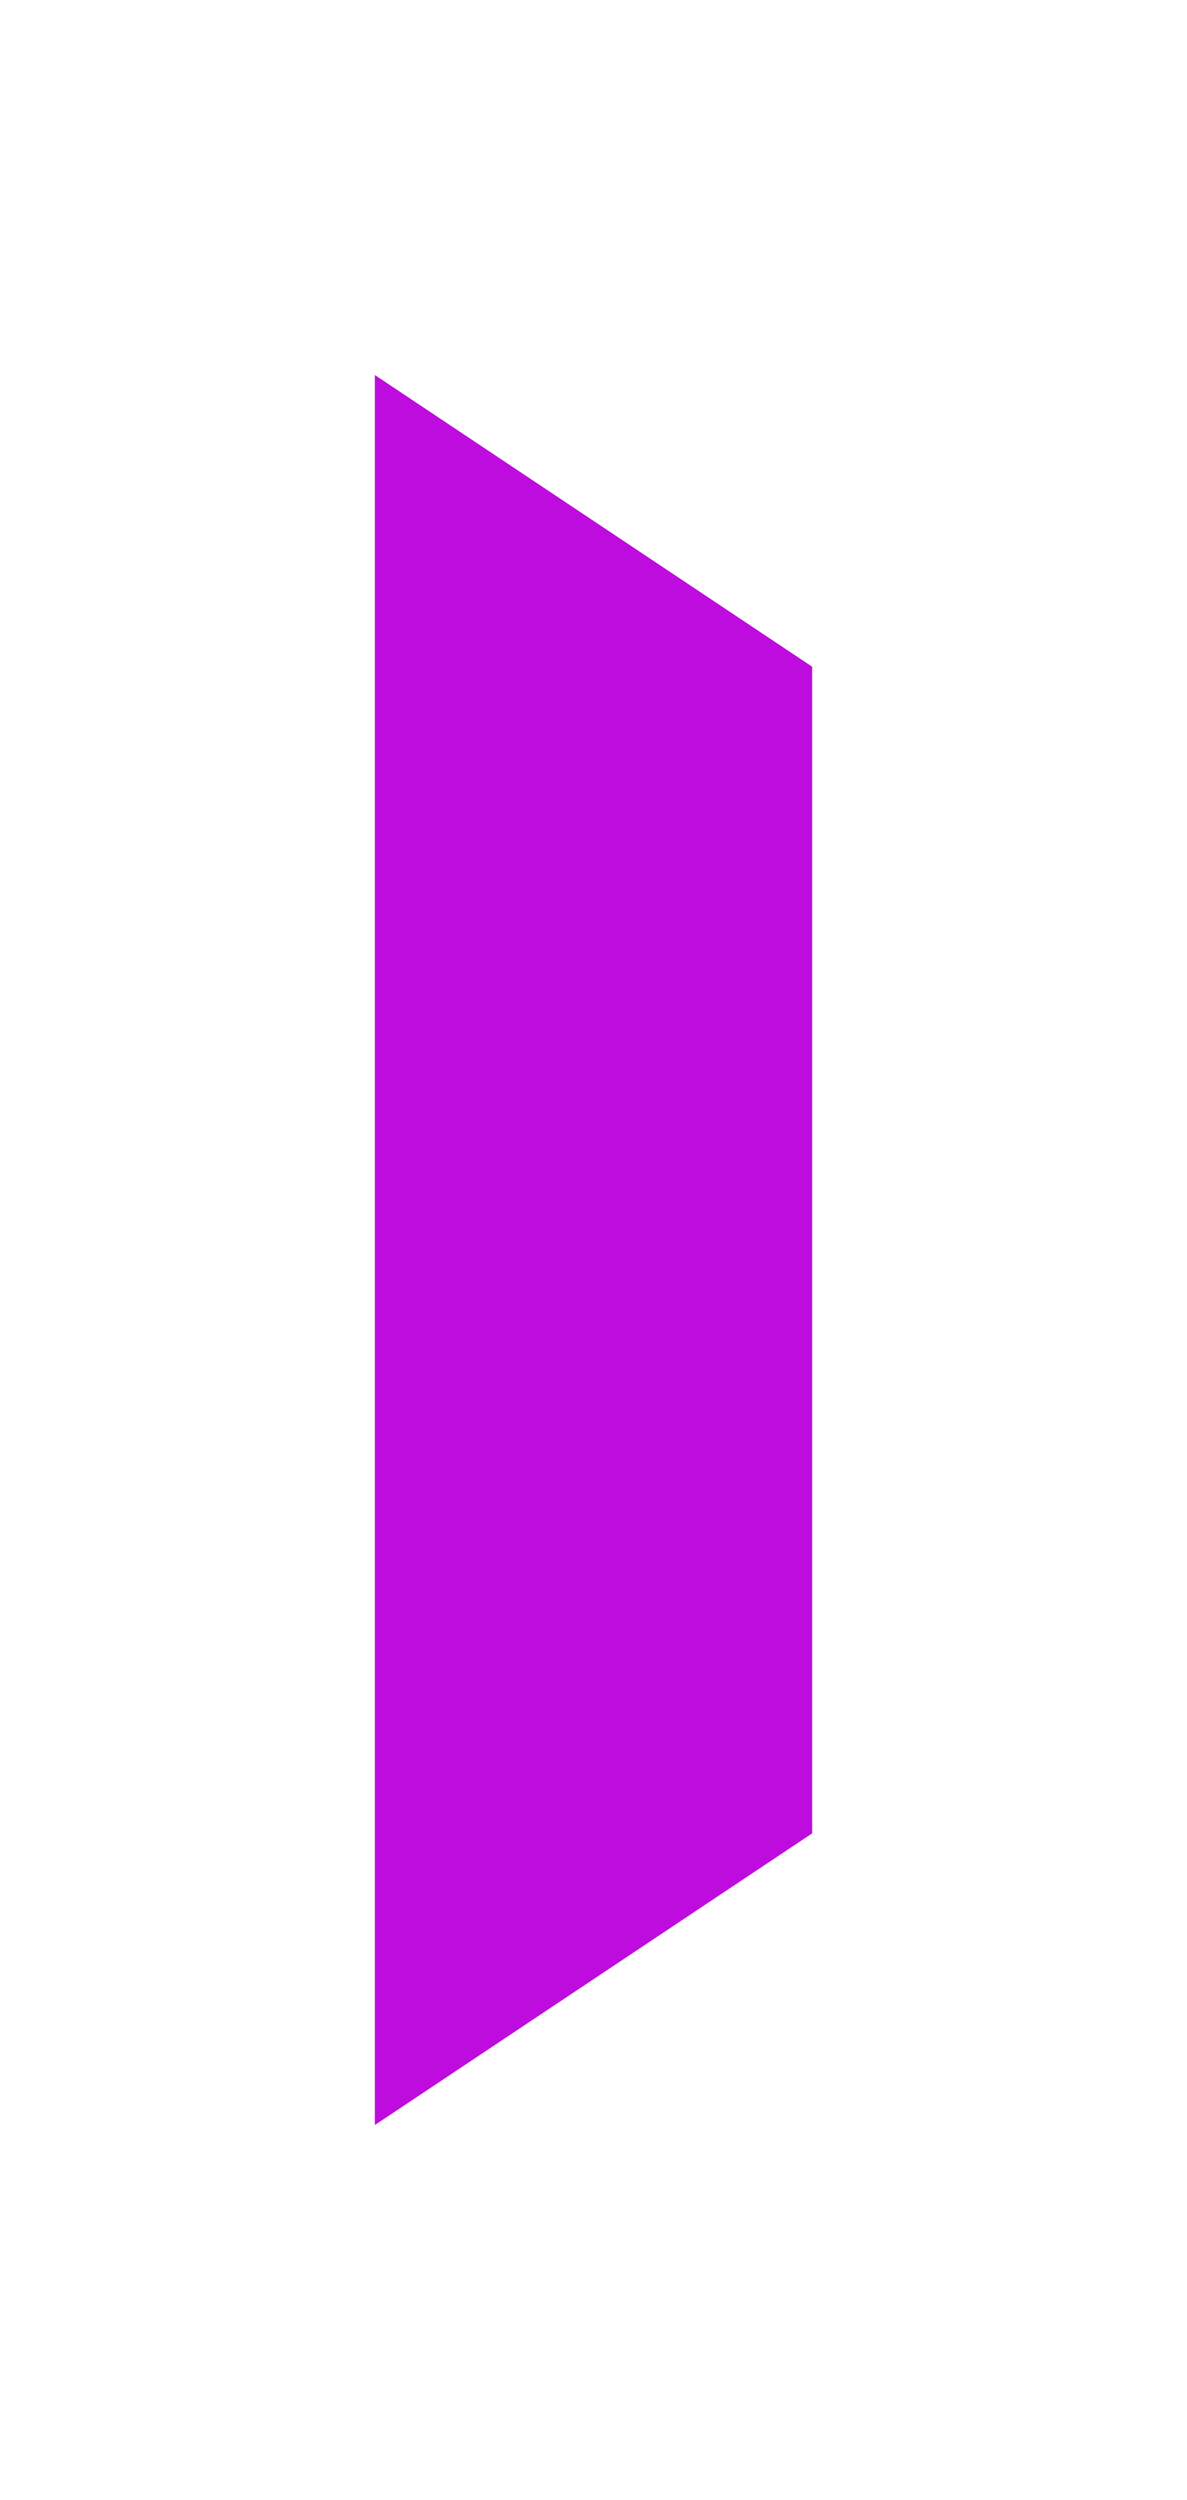 <?xml version="1.0" encoding="UTF-8"?> <svg xmlns="http://www.w3.org/2000/svg" width="19" height="40" viewBox="0 0 19 40" fill="none"><g filter="url(#filter0_d_99_353)"><path d="M13 11.667L13 30.333L6 35L6 7L13 11.667Z" fill="#BE0CDF"></path></g><defs><filter id="filter0_d_99_353" x="0.2" y="0.2" width="18.6" height="39.6" filterUnits="userSpaceOnUse" color-interpolation-filters="sRGB"><feFlood flood-opacity="0" result="BackgroundImageFix"></feFlood><feColorMatrix in="SourceAlpha" type="matrix" values="0 0 0 0 0 0 0 0 0 0 0 0 0 0 0 0 0 0 127 0" result="hardAlpha"></feColorMatrix><feOffset dy="-1"></feOffset><feGaussianBlur stdDeviation="2.9"></feGaussianBlur><feComposite in2="hardAlpha" operator="out"></feComposite><feColorMatrix type="matrix" values="0 0 0 0 0.674 0 0 0 0 0.283 0 0 0 0 1 0 0 0 0.3 0"></feColorMatrix><feBlend mode="normal" in2="BackgroundImageFix" result="effect1_dropShadow_99_353"></feBlend><feBlend mode="normal" in="SourceGraphic" in2="effect1_dropShadow_99_353" result="shape"></feBlend></filter></defs></svg> 